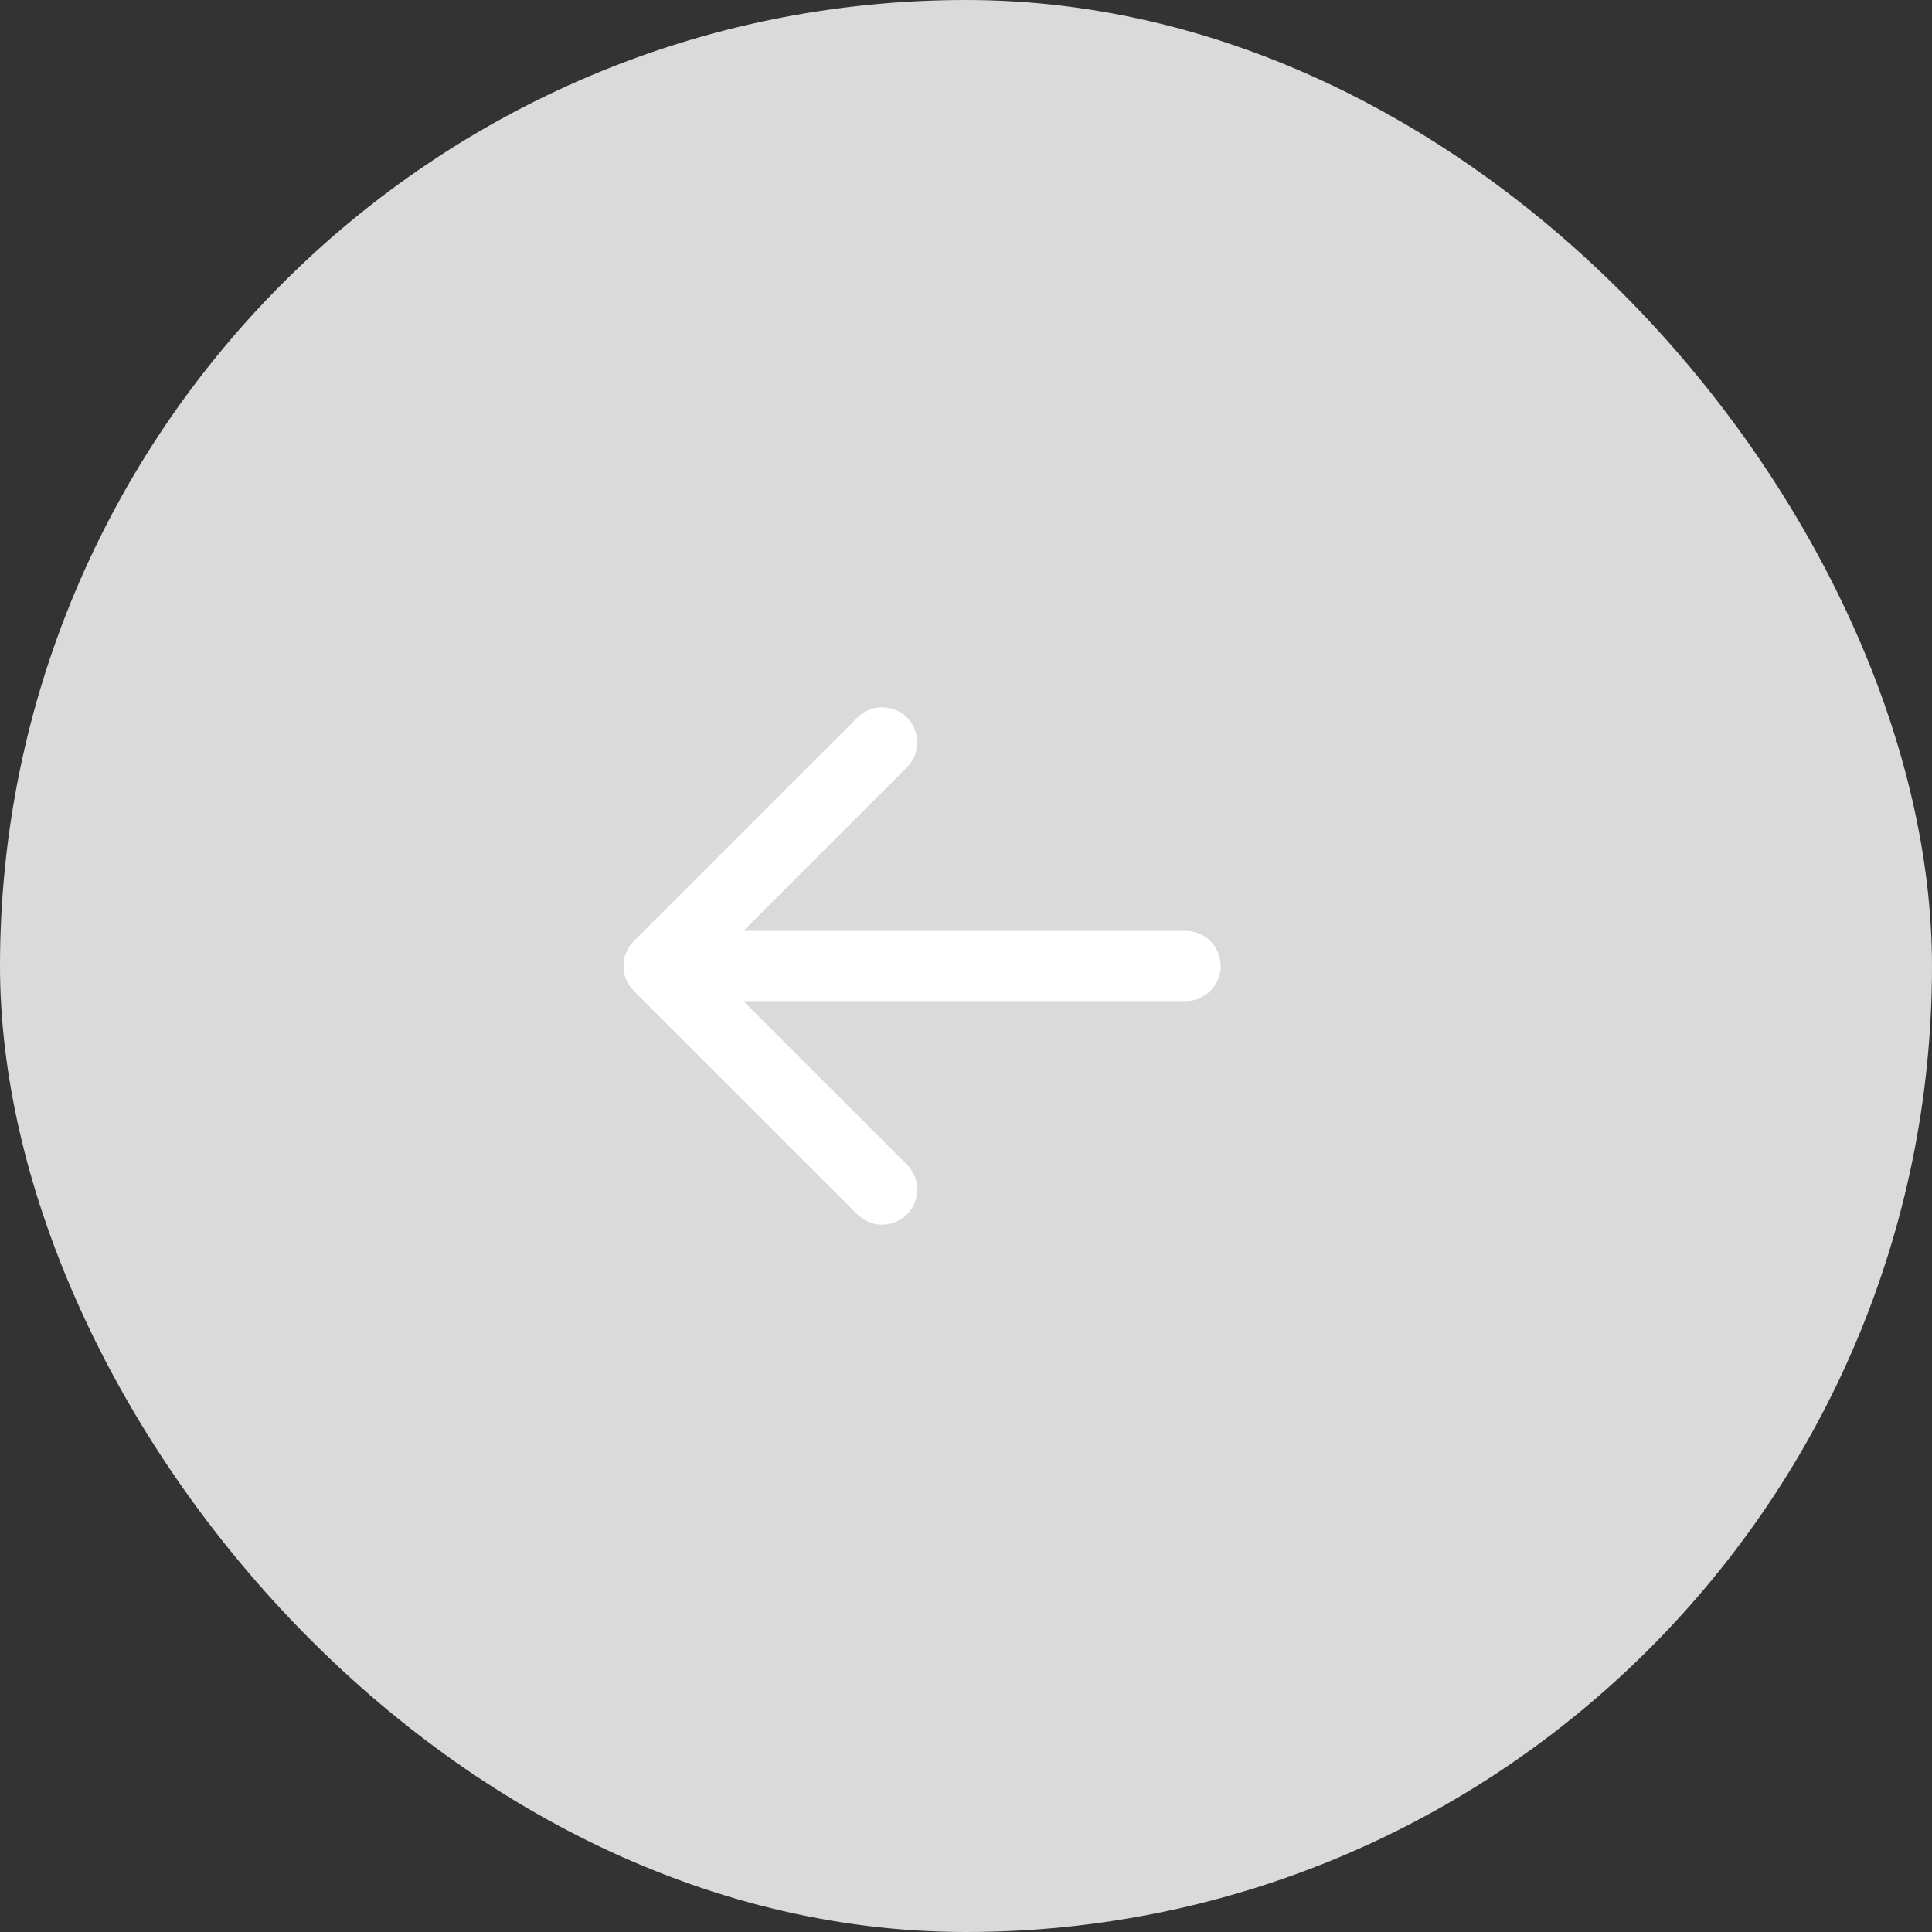 <?xml version="1.0" encoding="UTF-8"?> <svg xmlns="http://www.w3.org/2000/svg" width="44" height="44" viewBox="0 0 44 44" fill="none"><rect x="0" y="0" width="44" height="44" fill="#333333" stroke="none"/><rect width="44" height="44" rx="22" fill="#DADADA"></rect><path d="M14.434 21.434C14.122 21.747 14.122 22.253 14.434 22.566L19.526 27.657C19.838 27.969 20.344 27.969 20.657 27.657C20.969 27.344 20.969 26.838 20.657 26.526L16.131 22L20.657 17.474C20.969 17.162 20.969 16.656 20.657 16.343C20.344 16.031 19.838 16.031 19.526 16.343L14.434 21.434ZM27 22.8C27.442 22.8 27.8 22.442 27.8 22C27.8 21.558 27.442 21.2 27 21.2L27 22L27 22.8ZM15 22L15 22.8L27 22.8L27 22L27 21.2L15 21.2L15 22Z" fill="white"></path></svg> 